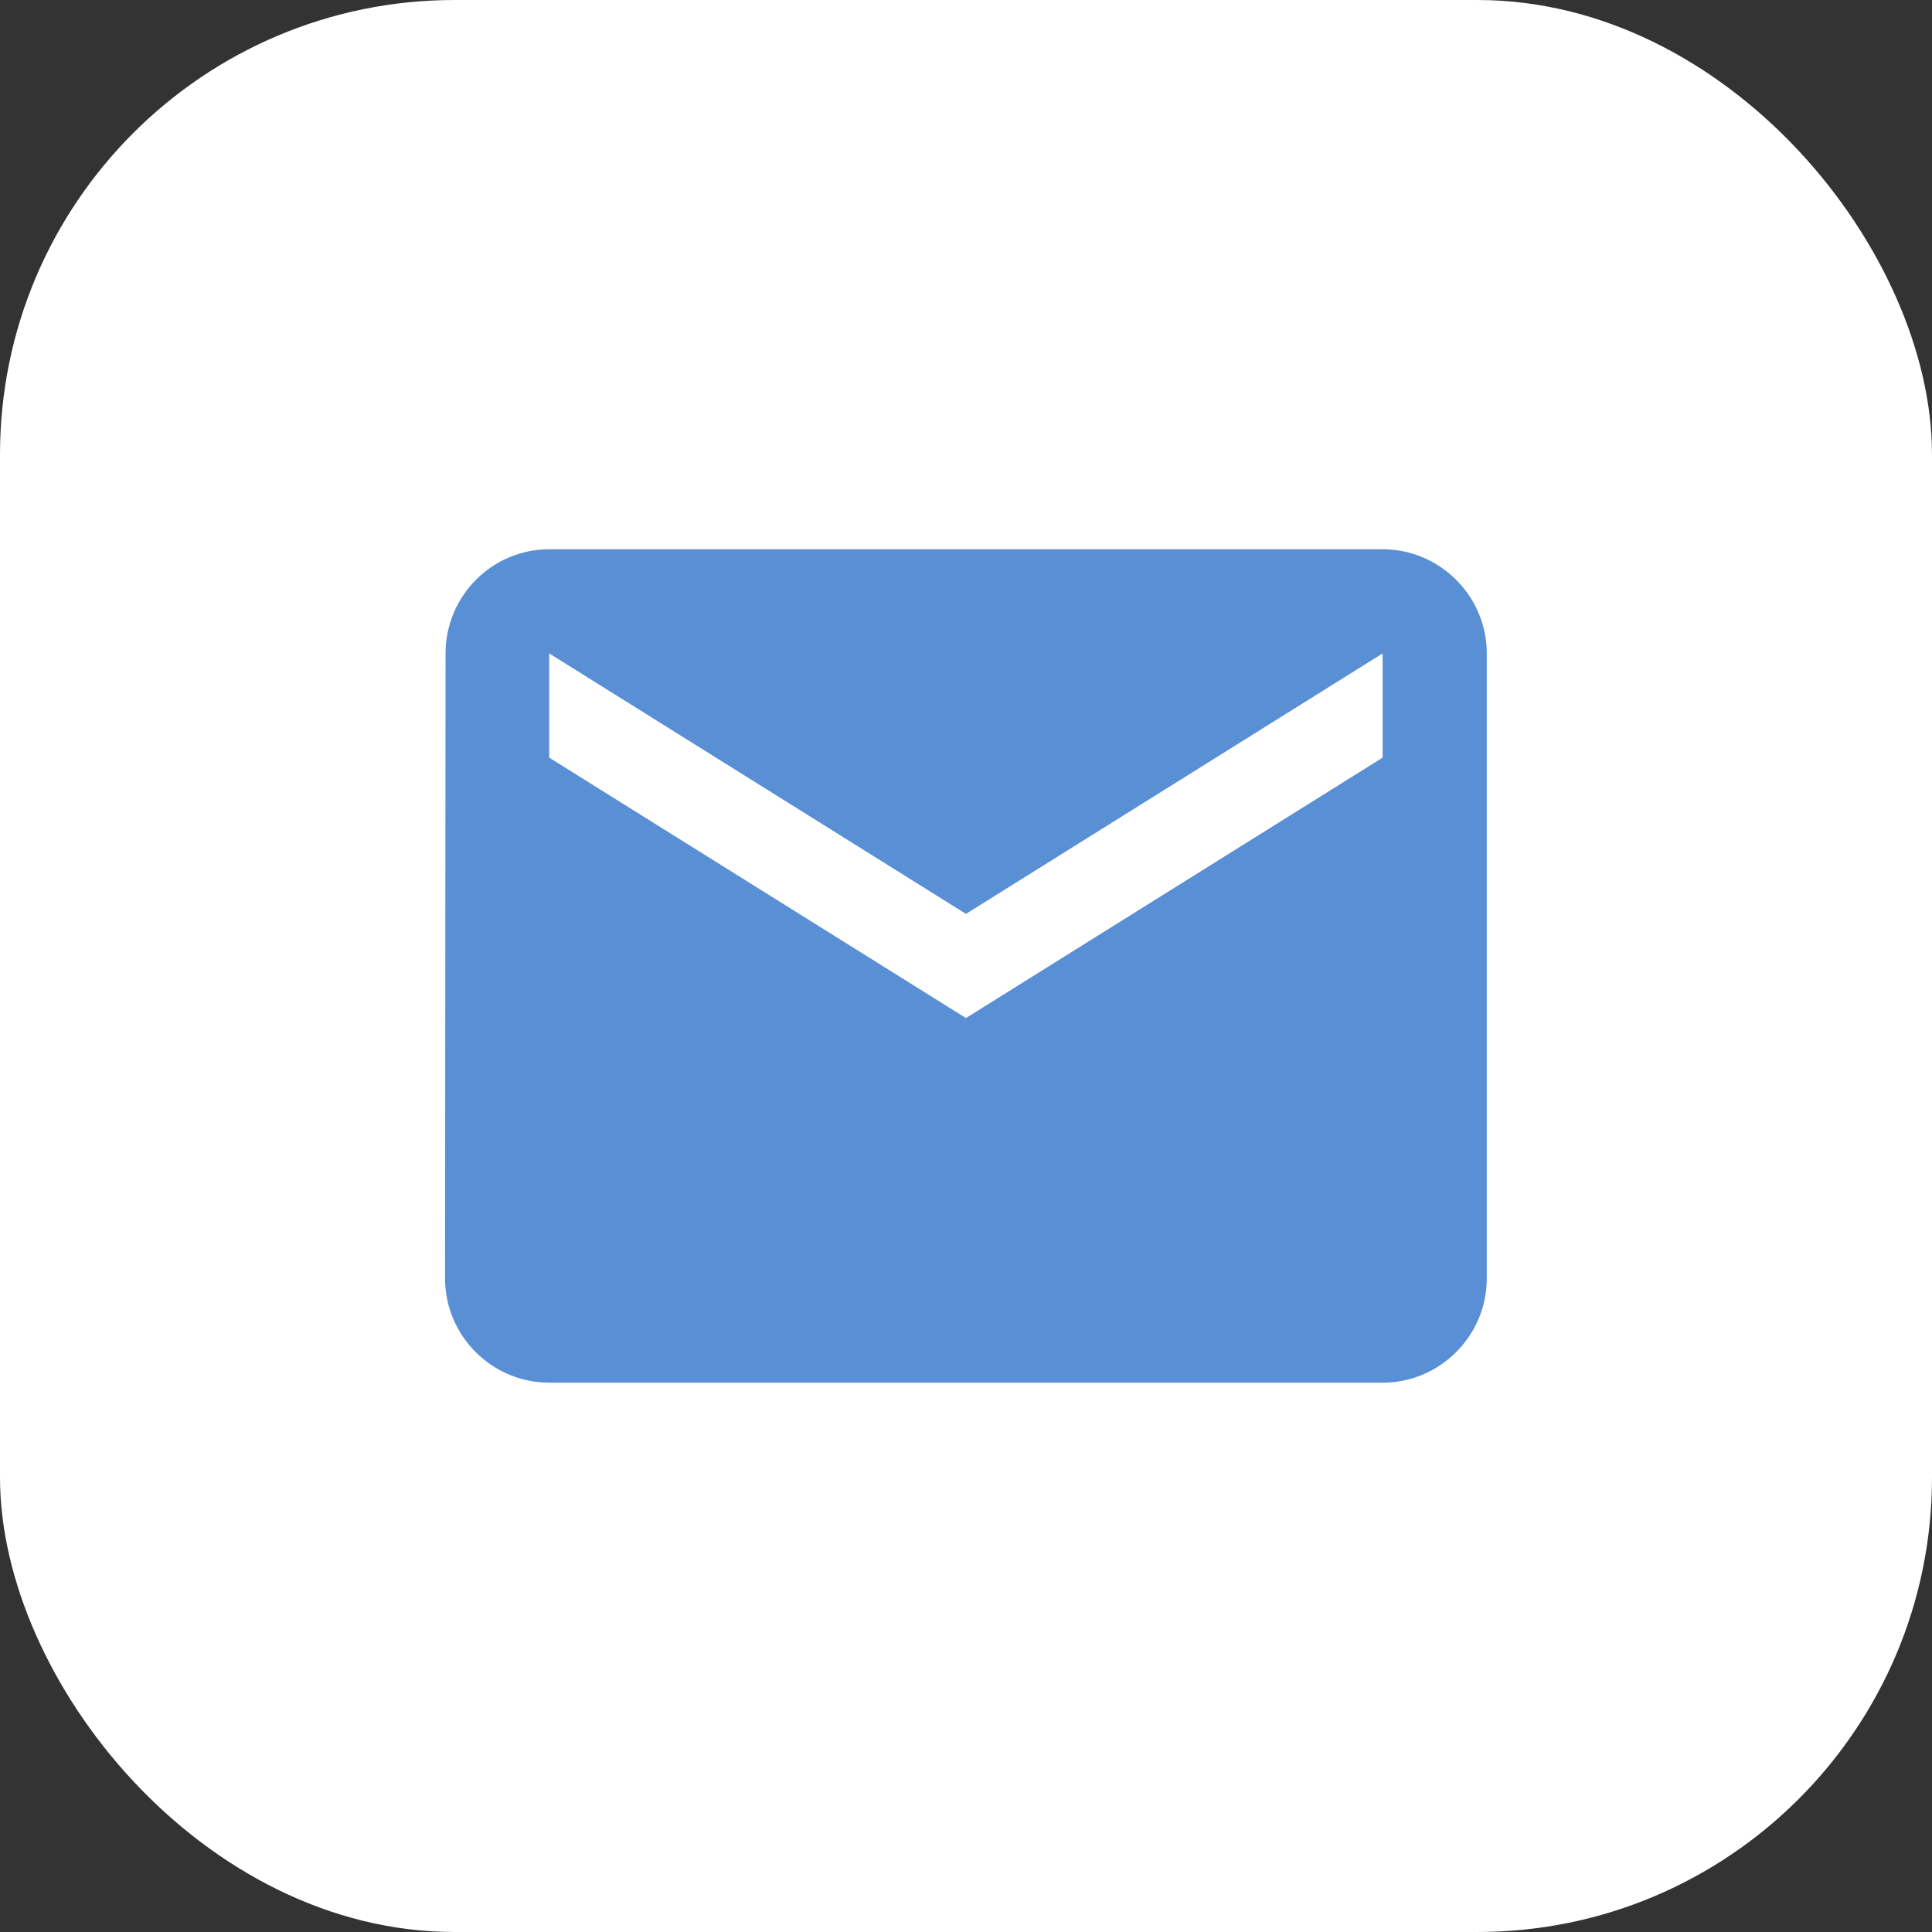<?xml version="1.0" encoding="UTF-8"?> <svg xmlns="http://www.w3.org/2000/svg" width="34" height="34" viewBox="0 0 34 34" fill="none"><rect x="0" y="0" width="34" height="34" fill="#333333" stroke="none"/><rect width="34" height="34" rx="8" fill="white"></rect><path d="M24.332 9.666H9.665C8.657 9.666 7.841 10.491 7.841 11.499L7.832 22.499C7.832 23.508 8.657 24.333 9.665 24.333H24.332C25.34 24.333 26.165 23.508 26.165 22.499V11.499C26.165 10.491 25.34 9.666 24.332 9.666ZM24.332 13.333L16.999 17.916L9.665 13.333V11.499L16.999 16.083L24.332 11.499V13.333Z" fill="#5990D5"></path></svg> 